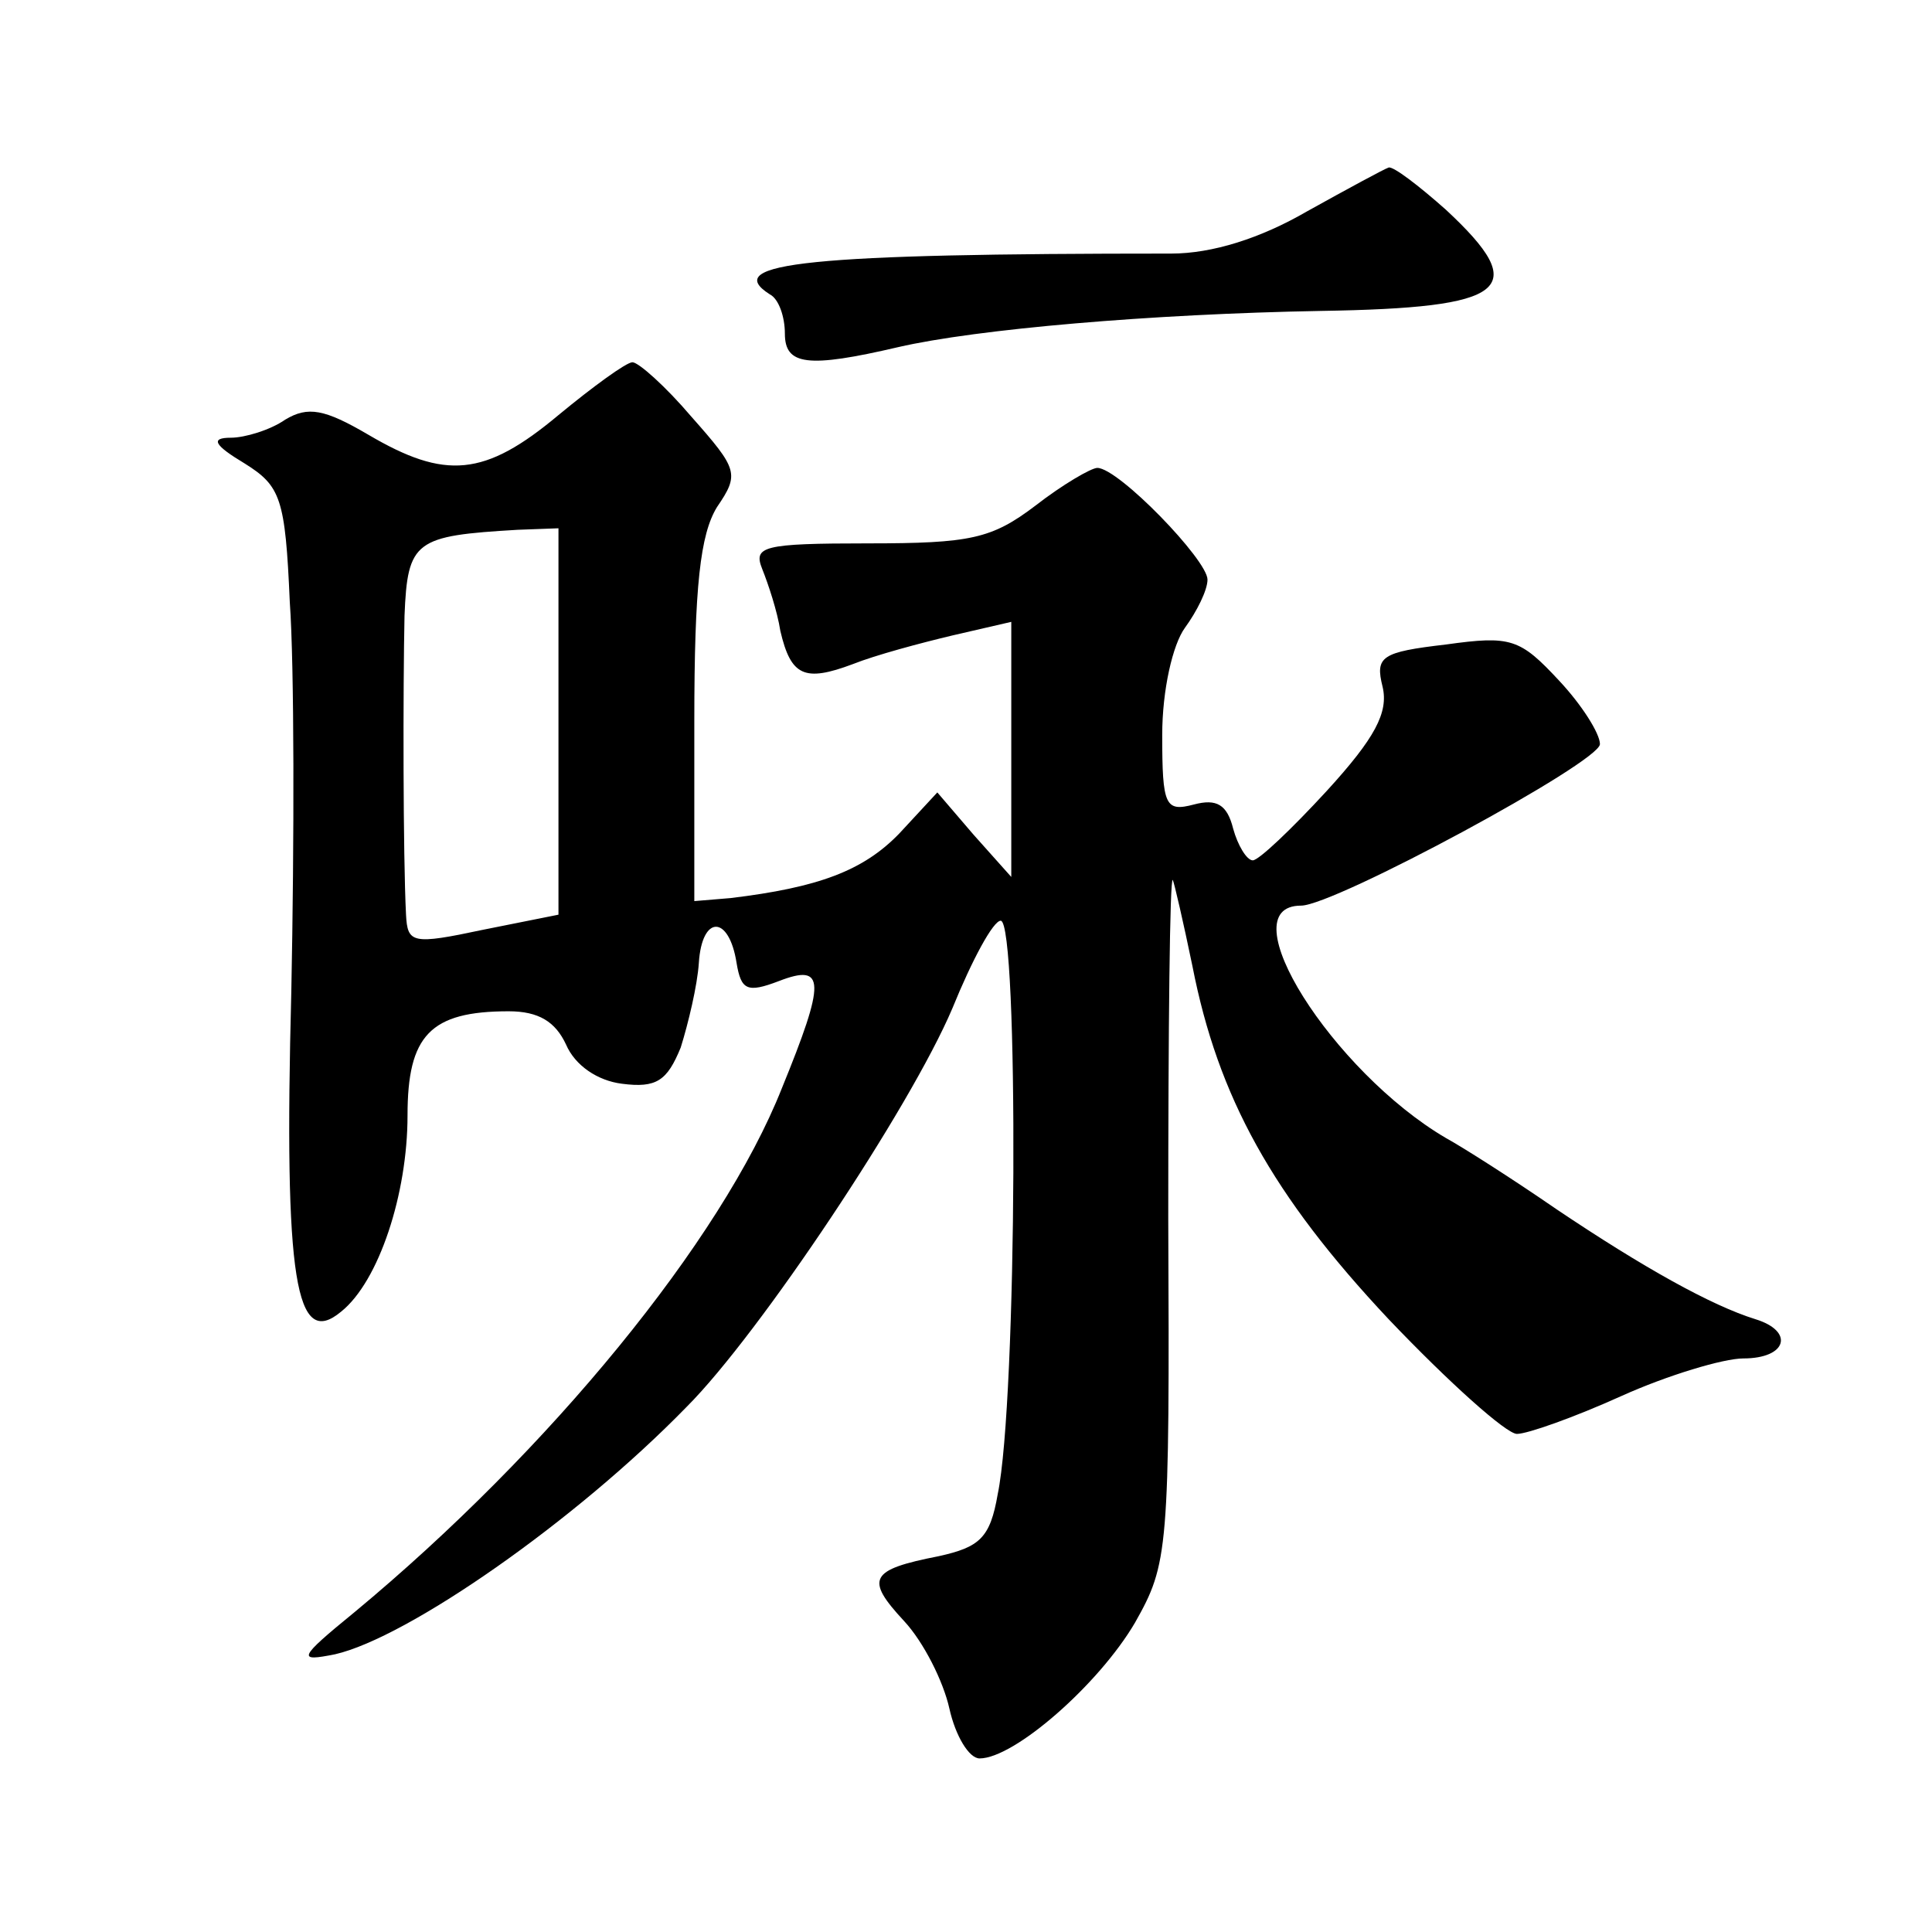<?xml version="1.0" standalone="no"?>
<!DOCTYPE svg PUBLIC "-//W3C//DTD SVG 20010904//EN"
 "http://www.w3.org/TR/2001/REC-SVG-20010904/DTD/svg10.dtd">
<svg version="1.0" xmlns="http://www.w3.org/2000/svg"
 width="128pt" height="128pt" viewBox="0 0 128 128"
 preserveAspectRatio="xMidYMid meet">
<g transform="translate(0,128) scale(0.1,-0.1)"
fill="#0" stroke="none">
<path d="M866 1140 c-31 -18 -63 -28 -90 -28 -239 0 -299 -6 -266 -27 6 -3 10 -15
10 -26 0 -21 15 -23 75 -9 52 12 168 22 280 24 124 2 140 14 83 67 -18 16 -35 29
-38 28 -3 -1 -27 -14 -54 -29z M370 1005 c-49 -41 -75 -43 -126 -13 -29 17 -40
19 -55 10 -10 -7 -27 -12 -36 -12 -14 0 -11 -5 9 -17 24 -15 27 -23 30 -92 3 -42
3 -158 1 -258 -5 -192 3 -237 33 -212 25 20 44 78 44 130 0 53 15 69 67 69 20 0
31 -7 38 -22 6 -14 21 -24 37 -26 23 -3 30 2 39 24 5 16 11 41 12 56 2 32 20 32
25 0 3 -18 7 -20 28 -12 31 12 31 0 2 -71 -40 -101 -154 -240 -283 -347 -38 -31
-38 -33 -13 -28 48 11 159 88 233 164 48 48 148 198 176 264 13 32 27 58 32 58
12 0 11 -318 -2 -380 -5 -29 -12 -35 -39 -41 -46 -9 -49 -15 -23 -43 13 -14 26
-40 30 -58 4 -18 13 -33 20 -33 23 0 79 49 103 90 22 39 23 47 22 268 0 125 1 226
3 224 1 -2 7 -28 13 -57 17 -87 53 -152 130 -234 40 -42 78 -76 85 -76 7 0 38 11
69 25 31 14 68 25 81 25 29 0 34 18 8 26 -29 9 -74 34 -132 73 -29 20 -62 41 -73
47 -75 44 -145 154 -96 154 22 0 198 95 198 107 0 7 -12 26 -27 42 -26 28 -32 30
-75 24 -43 -5 -47 -8 -42 -28 4 -17 -5 -34 -37 -69 -23 -25 -45 -46 -49 -46 -4
0 -10 10 -13 21 -4 16 -11 20 -26 16 -19 -5 -21 -1 -21 46 0 30 7 60 15 71 8 11
15 25 15 32 0 13 -59 74 -73 74 -4 0 -23 -11 -41 -25 -29 -22 -43 -25 -111 -25
-70 0 -76 -2 -70 -17 4 -10 10 -28 12 -41 7 -30 16 -34 48 -22 15 6 45 14 66 19
l39 9 0 -85 0 -84 -25 28 -24 28 -25 -27 c-24 -25 -54 -36 -112 -43 l-24 -2 0 119
c0 90 4 124 15 142 15 22 14 25 -17 60 -17 20 -35 36 -39 36 -4 0 -26 -16 -49 -35z
m0 -203 l0 -128 -50 -10 c-47 -10 -50 -9 -51 10 -2 39 -2 151 -1 198 2 50 7 53
75 57 l27 1 0 -128z"/>
</g>
</svg>
